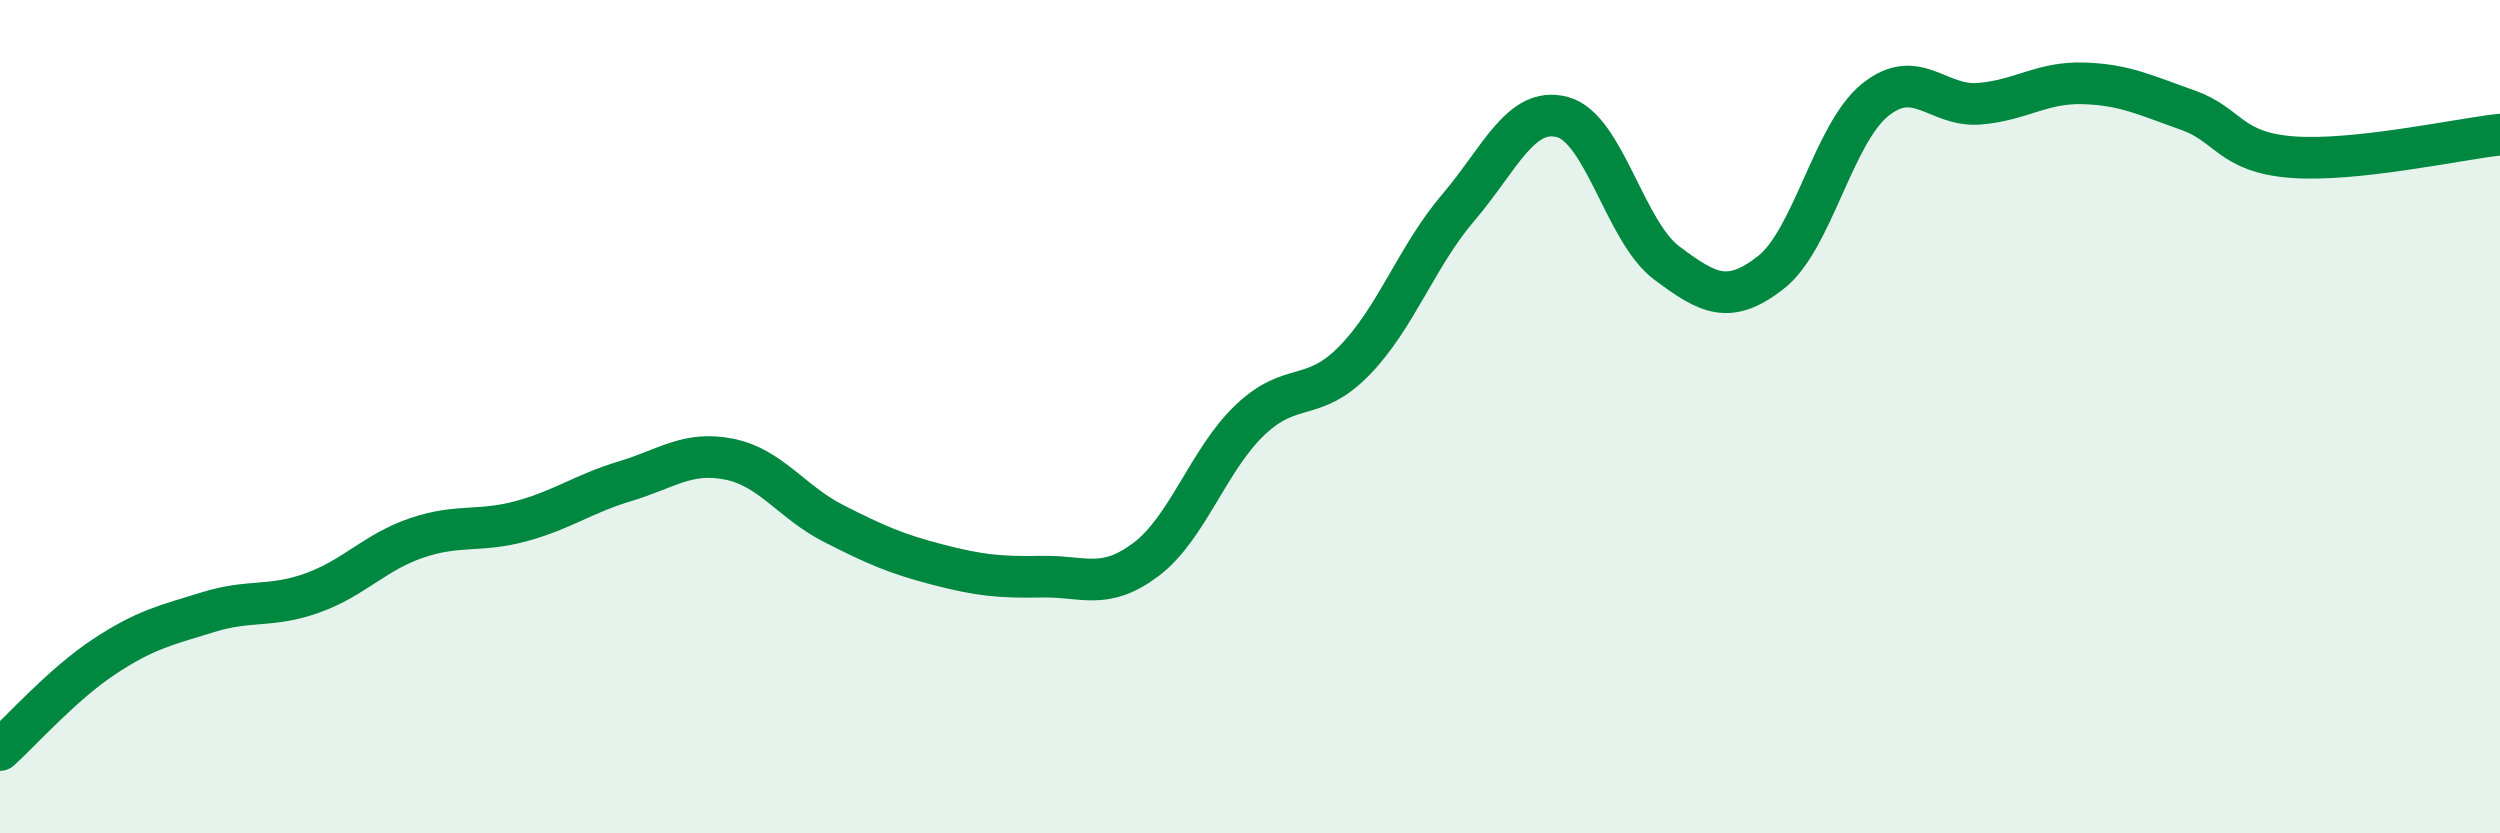 
    <svg width="60" height="20" viewBox="0 0 60 20" xmlns="http://www.w3.org/2000/svg">
      <path
        d="M 0,18 C 0.5,17.55 1.5,16.42 2.5,15.76 C 3.5,15.1 4,15 5,14.69 C 6,14.38 6.5,14.59 7.5,14.23 C 8.5,13.87 9,13.25 10,12.91 C 11,12.57 11.5,12.78 12.5,12.51 C 13.5,12.24 14,11.85 15,11.55 C 16,11.25 16.5,10.82 17.5,11.02 C 18.5,11.22 19,12.05 20,12.56 C 21,13.07 21.5,13.29 22.5,13.55 C 23.5,13.81 24,13.86 25,13.84 C 26,13.82 26.5,14.18 27.5,13.43 C 28.5,12.68 29,11.03 30,10.08 C 31,9.13 31.5,9.68 32.5,8.66 C 33.5,7.64 34,6.15 35,4.98 C 36,3.81 36.5,2.54 37.5,2.81 C 38.5,3.08 39,5.56 40,6.31 C 41,7.06 41.5,7.32 42.5,6.54 C 43.5,5.76 44,3.21 45,2.4 C 46,1.59 46.5,2.57 47.5,2.49 C 48.5,2.41 49,1.97 50,2 C 51,2.03 51.5,2.29 52.5,2.64 C 53.5,2.99 53.5,3.65 55,3.77 C 56.5,3.89 59,3.34 60,3.23L60 20L0 20Z"
        fill="#008740"
        opacity="0.1"
        stroke-linecap="round"
        stroke-linejoin="round"
      />
      <path
        d="M 0,18 C 0.5,17.55 1.5,16.42 2.5,15.76 C 3.5,15.1 4,15 5,14.69 C 6,14.38 6.5,14.59 7.5,14.23 C 8.5,13.87 9,13.25 10,12.91 C 11,12.57 11.5,12.78 12.5,12.51 C 13.5,12.24 14,11.85 15,11.55 C 16,11.25 16.5,10.82 17.5,11.02 C 18.5,11.22 19,12.05 20,12.56 C 21,13.07 21.5,13.29 22.5,13.55 C 23.5,13.81 24,13.86 25,13.84 C 26,13.82 26.5,14.18 27.5,13.43 C 28.5,12.68 29,11.03 30,10.08 C 31,9.13 31.5,9.68 32.5,8.66 C 33.5,7.64 34,6.15 35,4.98 C 36,3.81 36.5,2.54 37.5,2.81 C 38.5,3.08 39,5.56 40,6.31 C 41,7.06 41.5,7.32 42.5,6.54 C 43.5,5.76 44,3.21 45,2.4 C 46,1.59 46.5,2.57 47.5,2.49 C 48.5,2.41 49,1.97 50,2 C 51,2.03 51.5,2.29 52.5,2.64 C 53.5,2.99 53.5,3.65 55,3.77 C 56.5,3.89 59,3.34 60,3.23"
        stroke="#008740"
        stroke-width="1"
        fill="none"
        stroke-linecap="round"
        stroke-linejoin="round"
      />
    </svg>
  